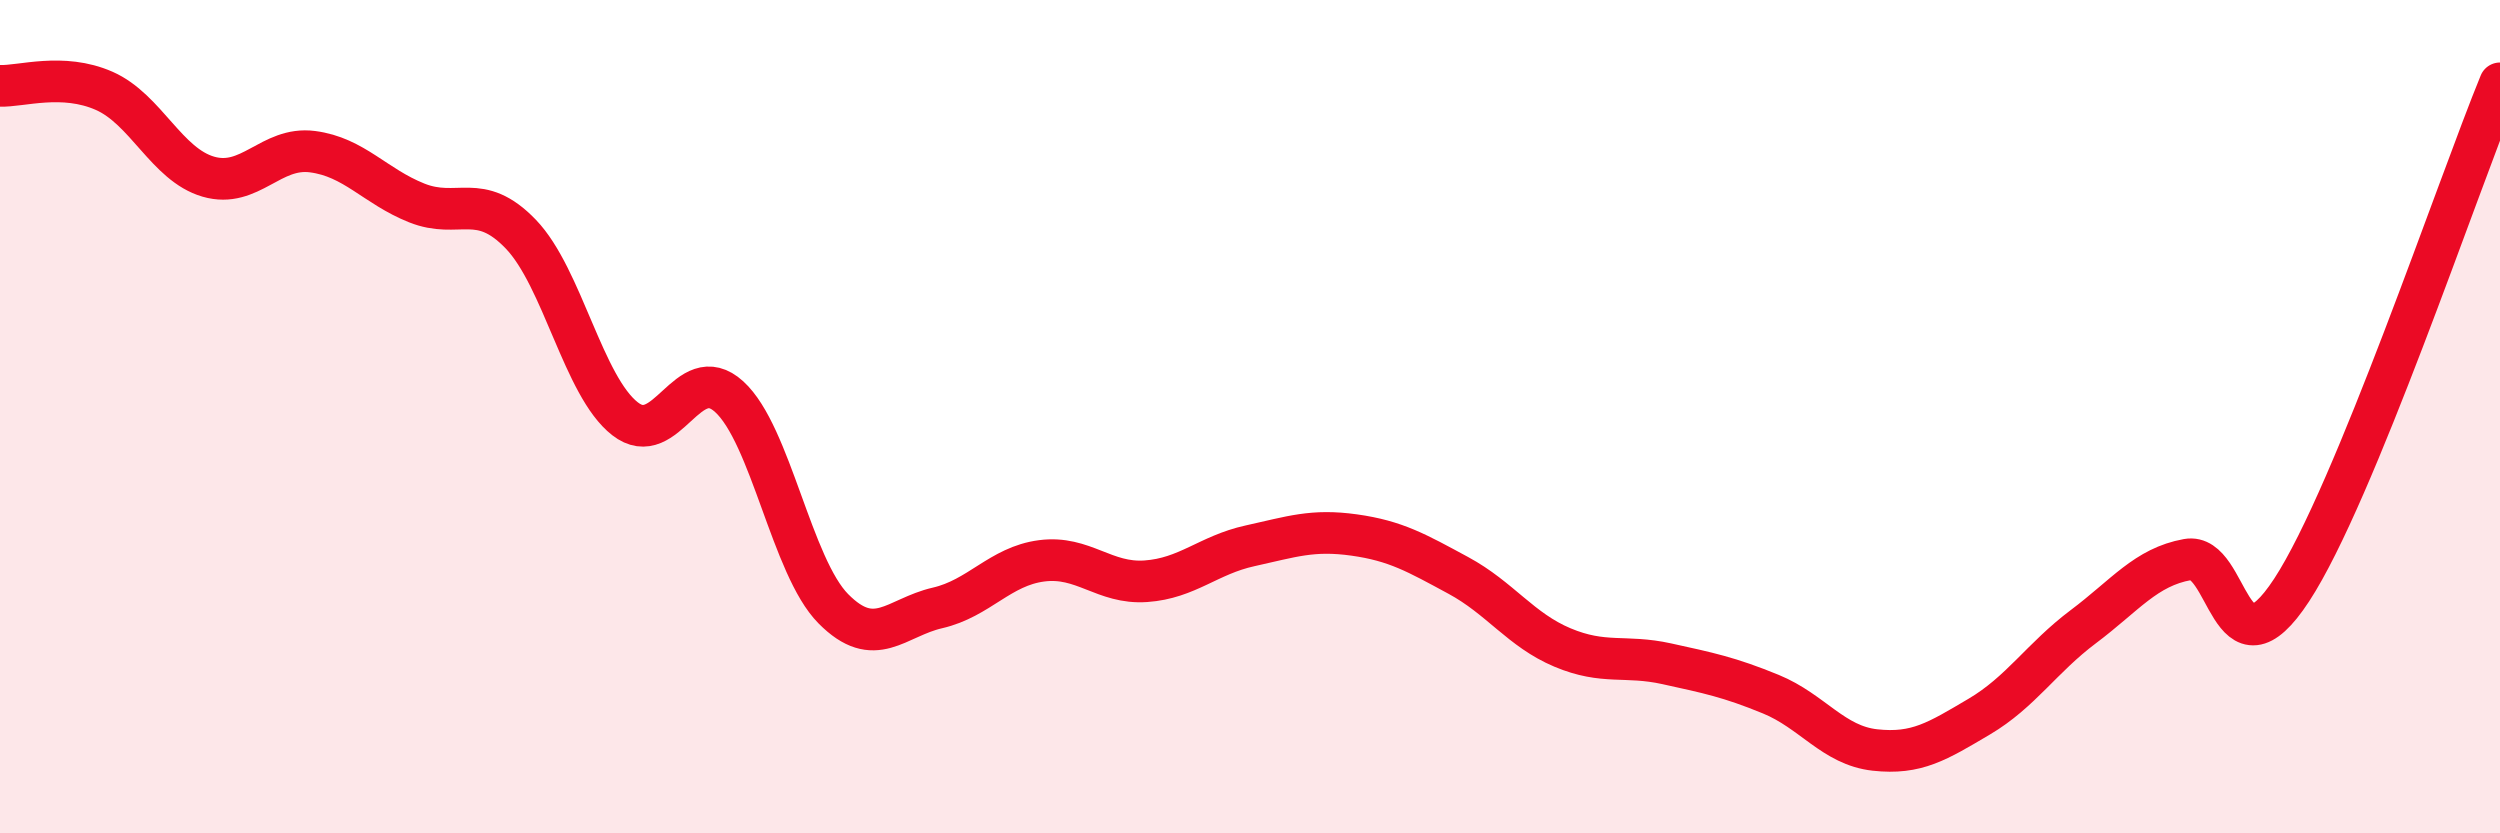 
    <svg width="60" height="20" viewBox="0 0 60 20" xmlns="http://www.w3.org/2000/svg">
      <path
        d="M 0,2.06 C 0.5,2.08 1.5,1.74 2.5,2.18 C 3.5,2.62 4,3.95 5,4.24 C 6,4.53 6.5,3.51 7.5,3.64 C 8.5,3.77 9,4.47 10,4.87 C 11,5.27 11.5,4.58 12.5,5.62 C 13.5,6.66 14,9.27 15,10.05 C 16,10.83 16.5,8.61 17.5,9.52 C 18.5,10.43 19,13.6 20,14.61 C 21,15.62 21.5,14.82 22.5,14.59 C 23.5,14.36 24,13.59 25,13.46 C 26,13.33 26.5,14.02 27.5,13.95 C 28.5,13.88 29,13.32 30,13.1 C 31,12.88 31.5,12.7 32.5,12.84 C 33.5,12.98 34,13.27 35,13.81 C 36,14.35 36.5,15.12 37.5,15.54 C 38.5,15.96 39,15.71 40,15.93 C 41,16.15 41.5,16.25 42.5,16.66 C 43.5,17.07 44,17.89 45,18 C 46,18.11 46.5,17.79 47.5,17.2 C 48.5,16.61 49,15.79 50,15.04 C 51,14.29 51.5,13.61 52.5,13.43 C 53.5,13.25 53.5,16.45 55,14.16 C 56.5,11.87 59,4.43 60,2L60 20L0 20Z"
        fill="#EB0A25"
        opacity="0.1"
        stroke-linecap="round"
        stroke-linejoin="round"
      />
      <path
        d="M 0,2.06 C 0.5,2.08 1.5,1.74 2.5,2.18 C 3.5,2.62 4,3.95 5,4.24 C 6,4.53 6.5,3.51 7.5,3.64 C 8.5,3.77 9,4.47 10,4.87 C 11,5.27 11.5,4.58 12.5,5.62 C 13.5,6.66 14,9.27 15,10.05 C 16,10.83 16.5,8.61 17.5,9.52 C 18.5,10.43 19,13.6 20,14.61 C 21,15.62 21.5,14.82 22.5,14.59 C 23.5,14.36 24,13.59 25,13.46 C 26,13.33 26.5,14.02 27.5,13.95 C 28.5,13.88 29,13.32 30,13.1 C 31,12.88 31.5,12.7 32.5,12.84 C 33.5,12.98 34,13.27 35,13.81 C 36,14.35 36.5,15.12 37.5,15.54 C 38.5,15.96 39,15.71 40,15.93 C 41,16.15 41.5,16.25 42.5,16.66 C 43.5,17.07 44,17.89 45,18 C 46,18.11 46.5,17.79 47.5,17.2 C 48.5,16.61 49,15.79 50,15.04 C 51,14.29 51.5,13.61 52.5,13.43 C 53.5,13.25 53.5,16.45 55,14.16 C 56.5,11.87 59,4.43 60,2"
        stroke="#EB0A25"
        stroke-width="1"
        fill="none"
        stroke-linecap="round"
        stroke-linejoin="round"
      />
    </svg>
  